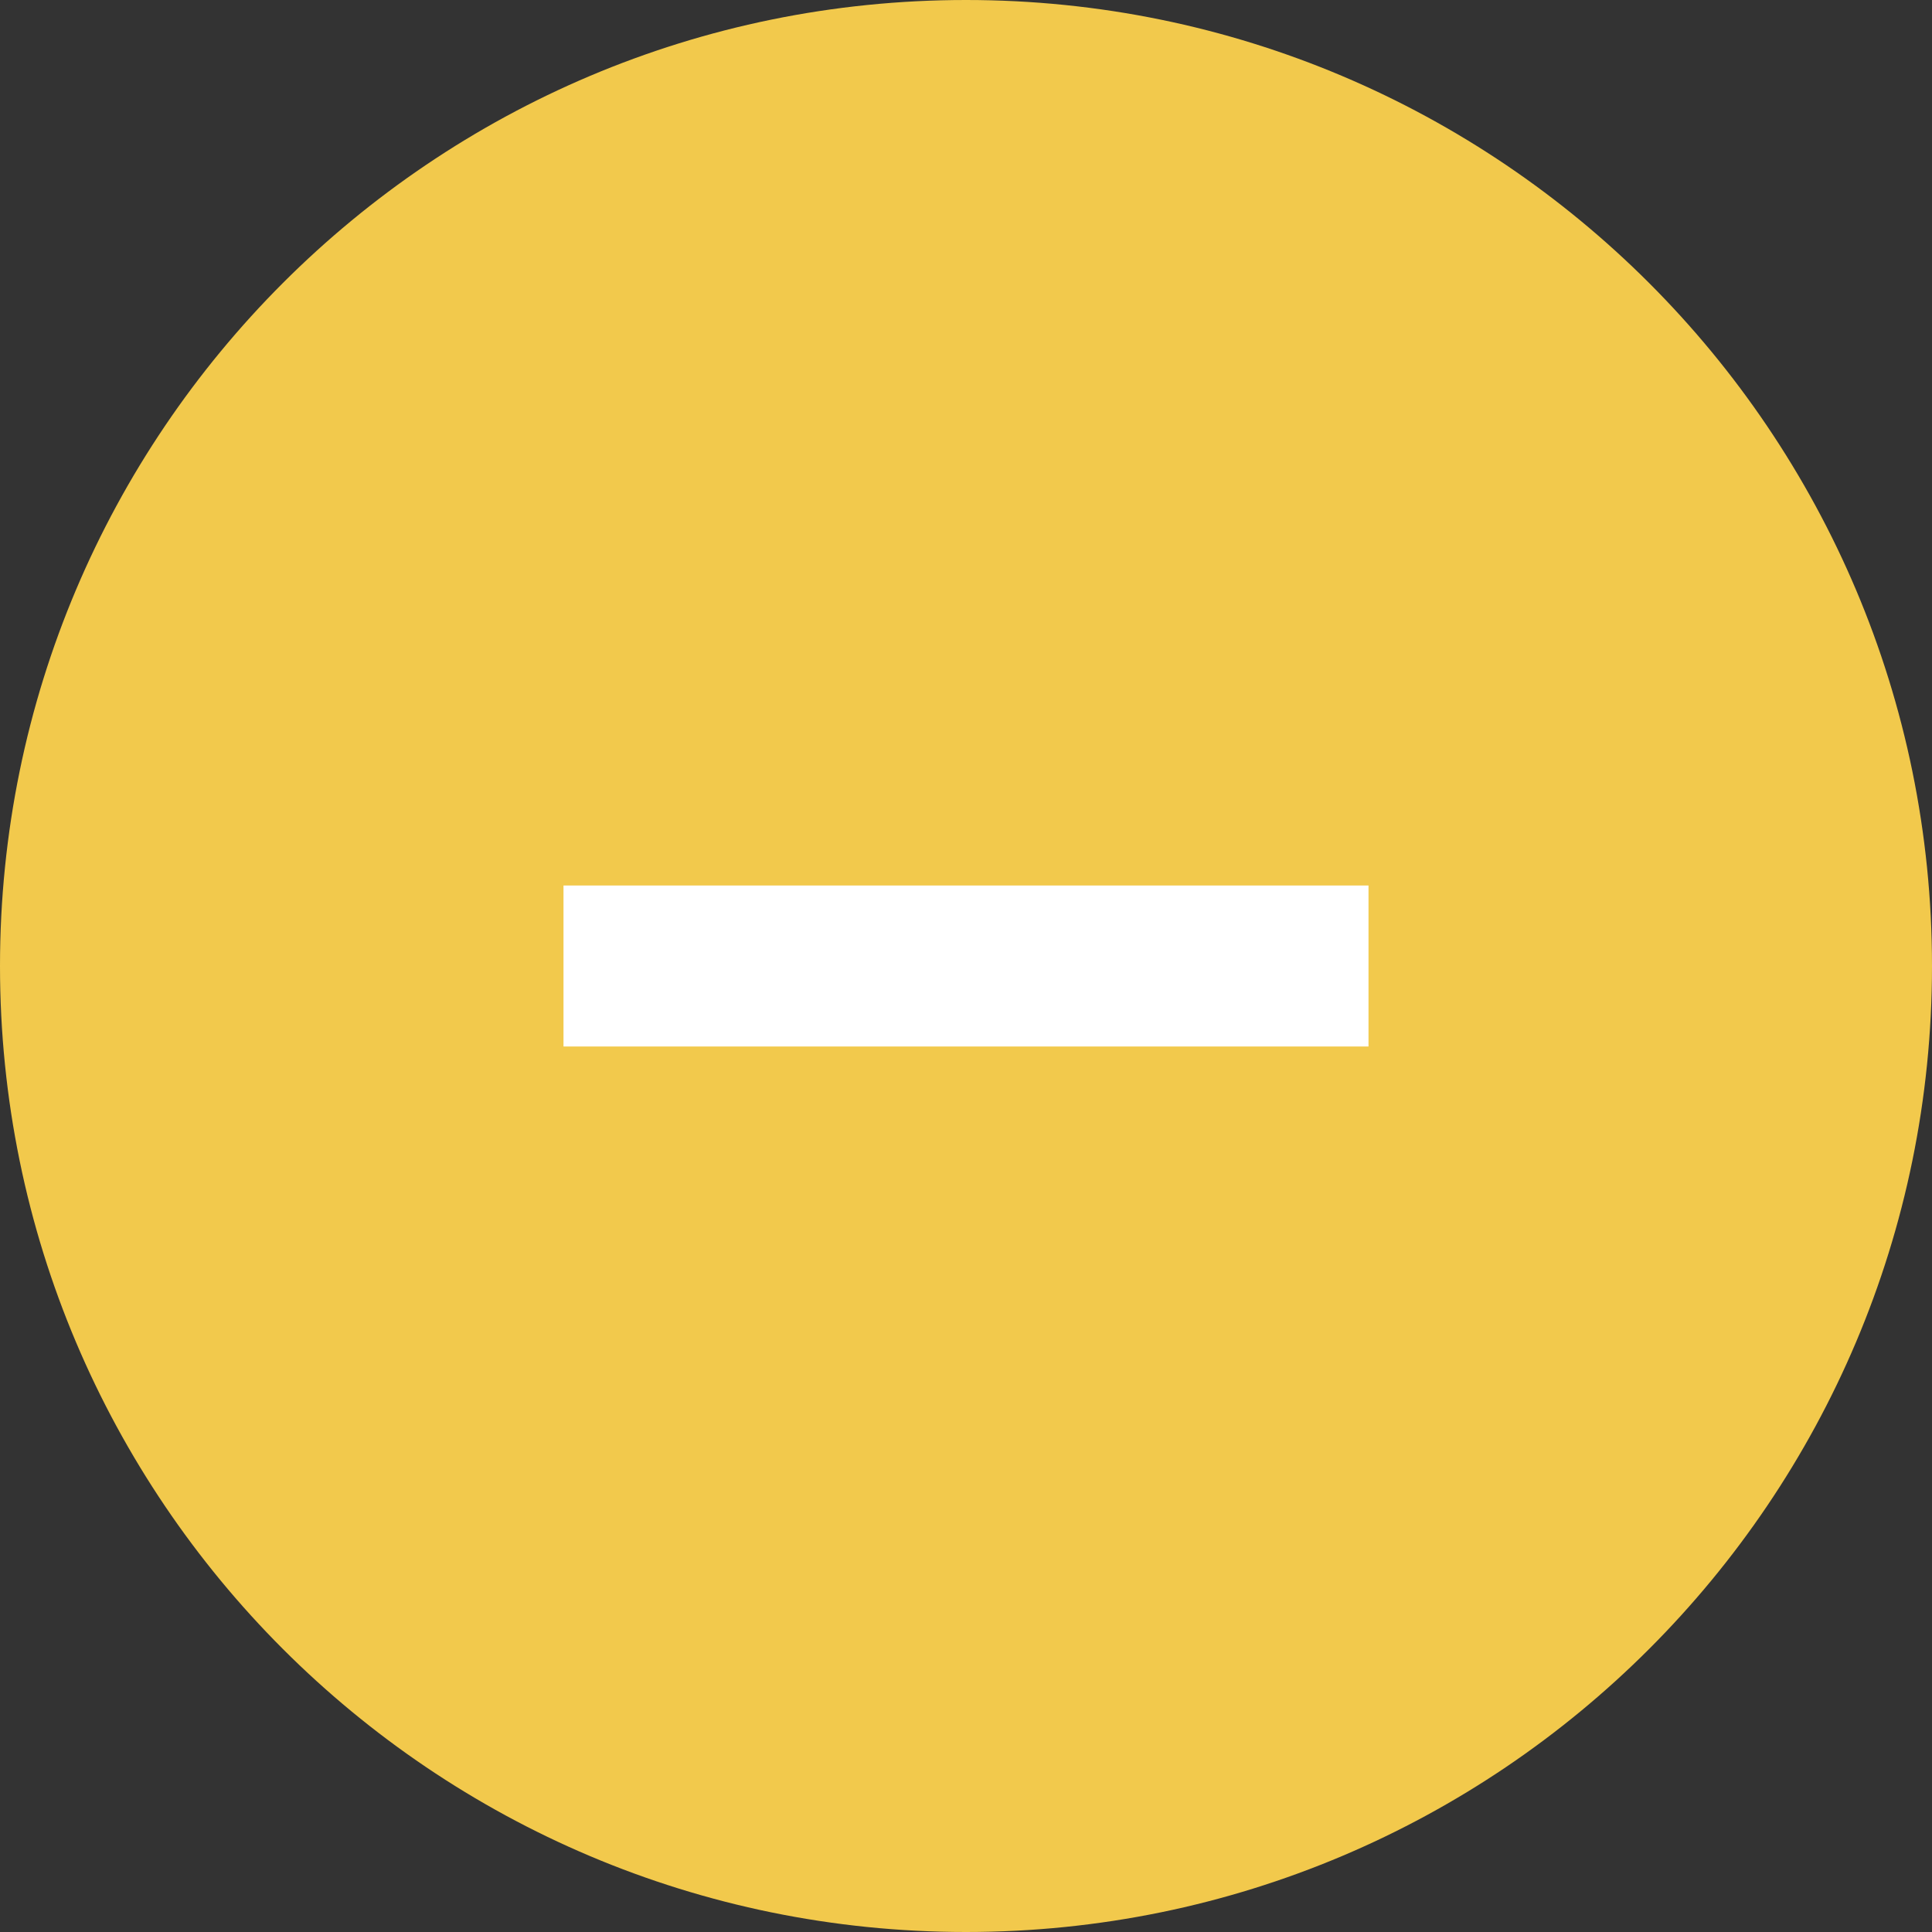 <svg width="24" height="24" viewBox="0 0 24 24" fill="none" xmlns="http://www.w3.org/2000/svg">
<rect x="0" y="0" width="24" height="24" fill="#333333" stroke="none"/>
<g clip-path="url(#clip0_2274_2)">
<path d="M12 24C18.627 24 24 18.627 24 12C24 5.373 18.627 0 12 0C5.373 0 0 5.373 0 12C0 18.627 5.373 24 12 24Z" fill="#F2C94C"/>
<path d="M17 11H7V13H17V11Z" fill="white"/>
</g>
<defs>
<clipPath id="clip0_2274_2">
<rect width="24" height="24" fill="white"/>
</clipPath>
</defs>
</svg>
